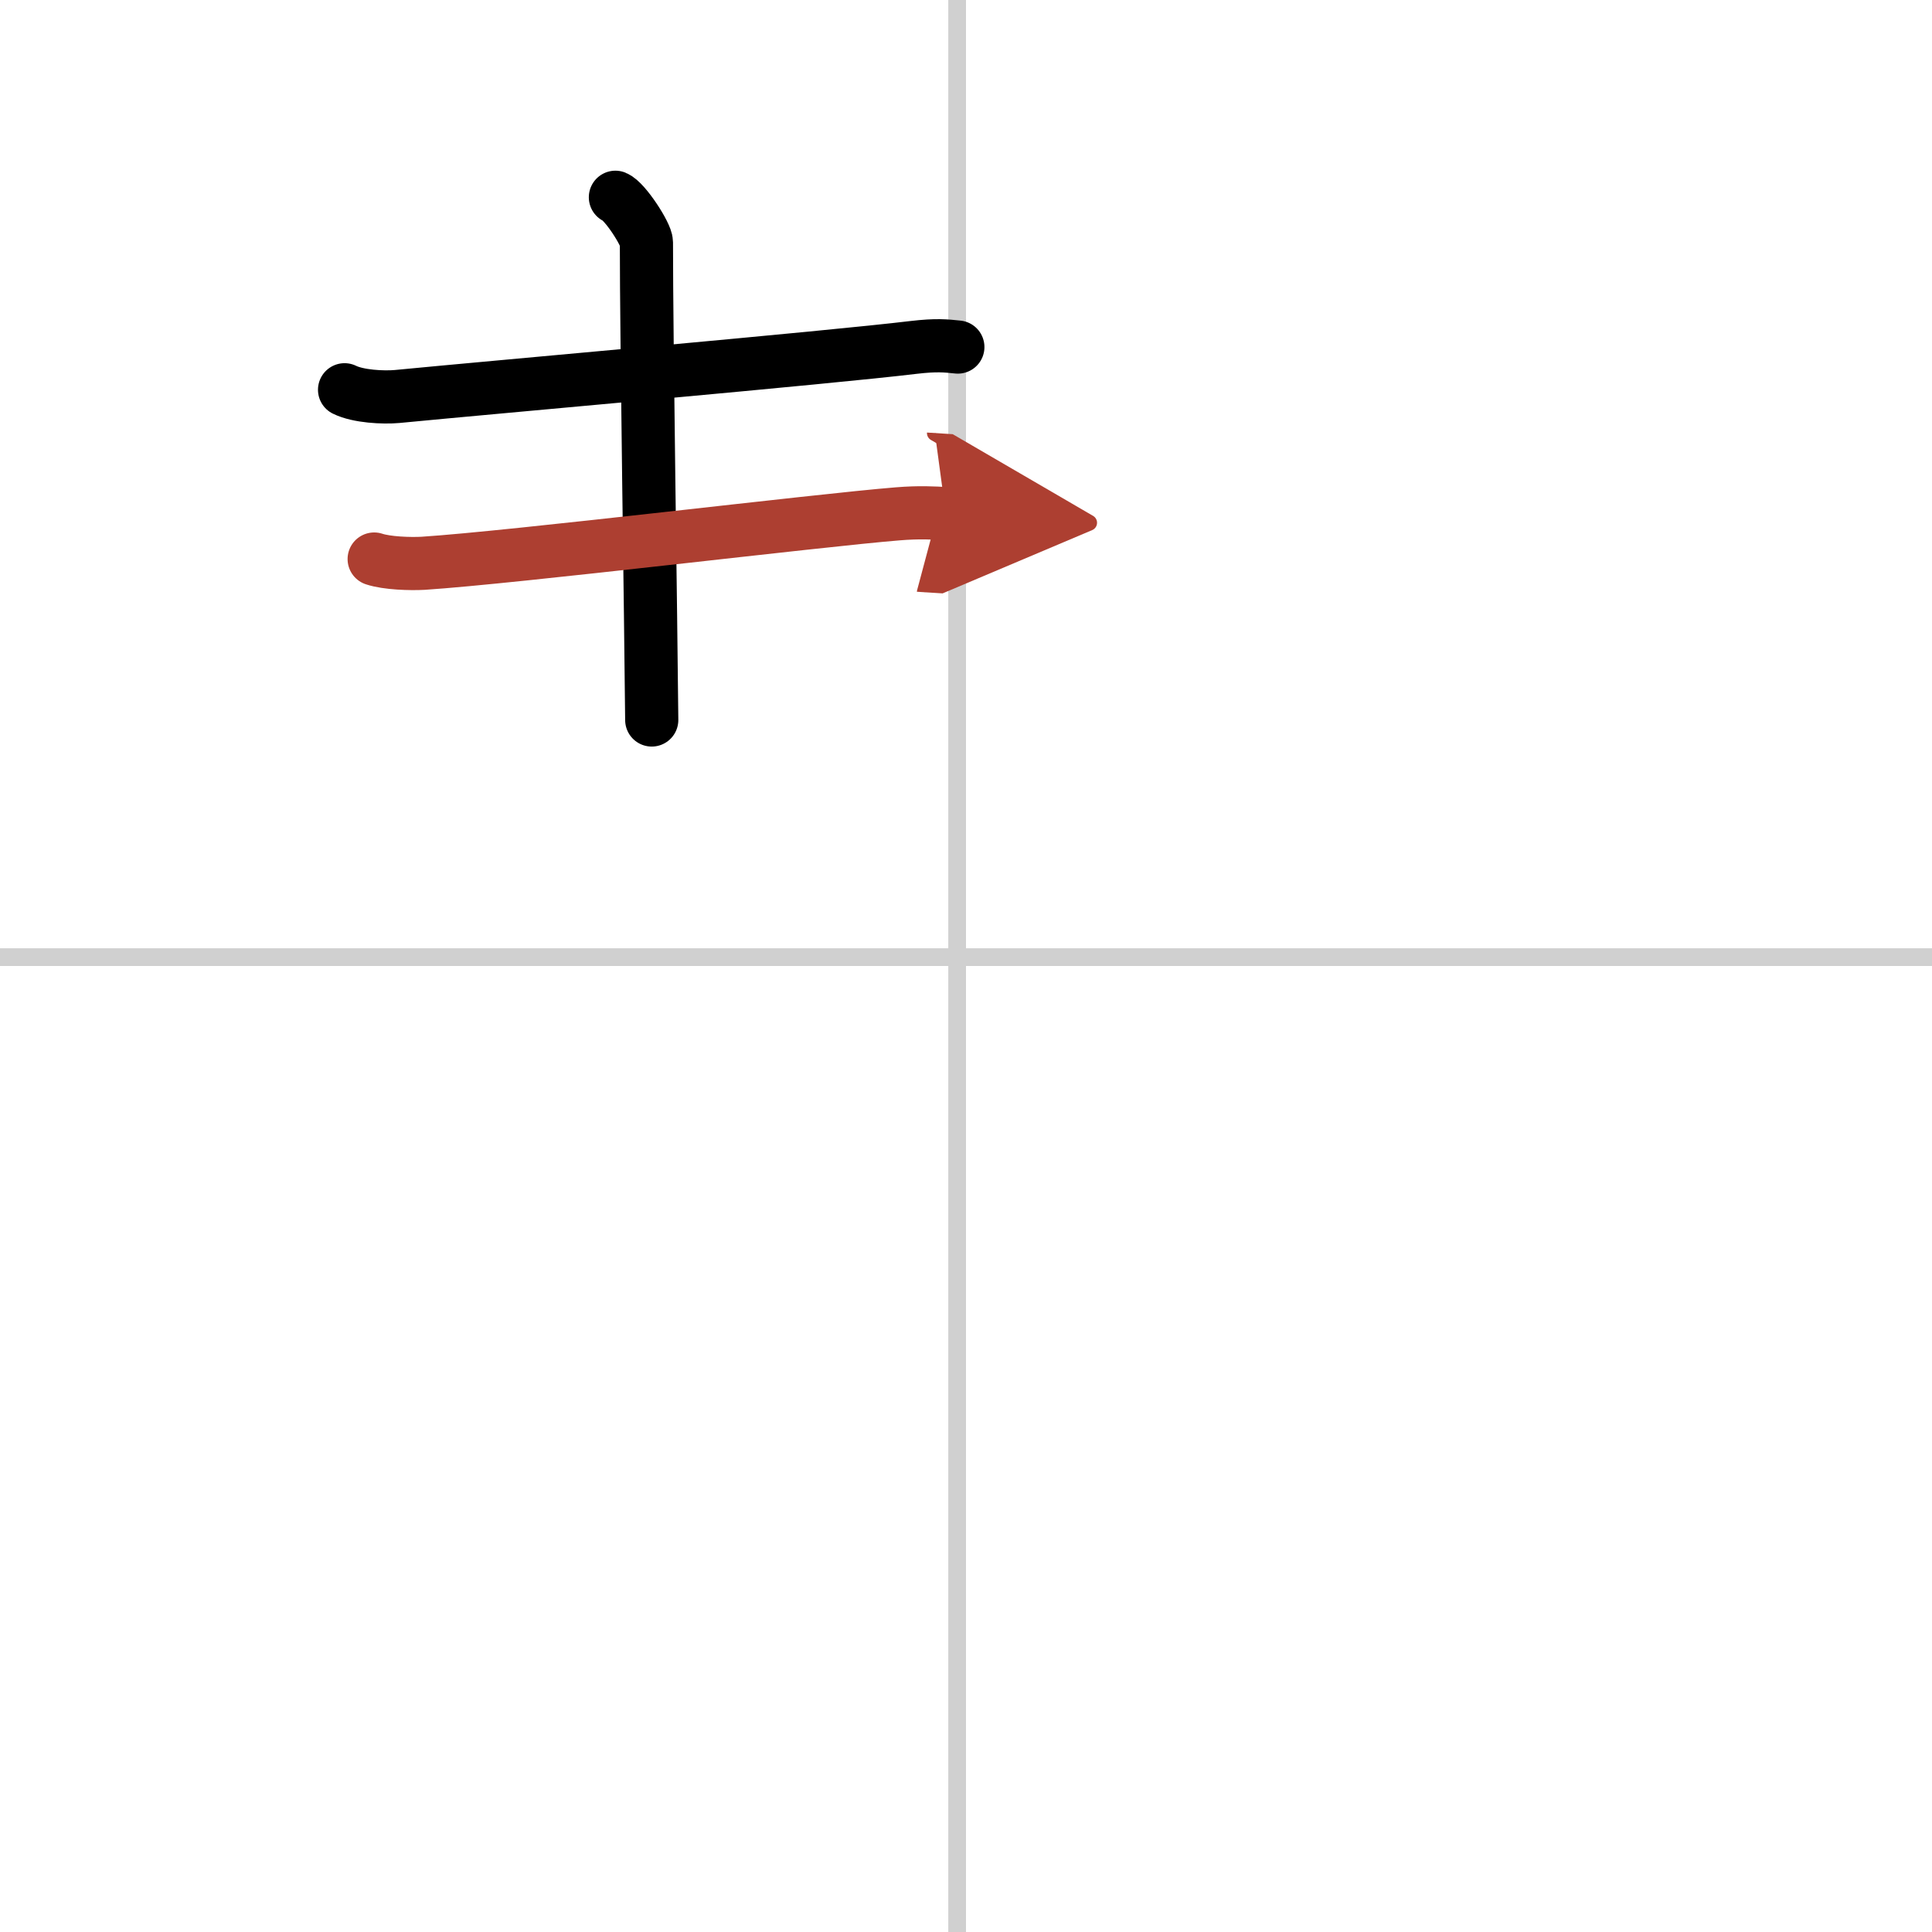 <svg width="400" height="400" viewBox="0 0 109 109" xmlns="http://www.w3.org/2000/svg"><defs><marker id="a" markerWidth="4" orient="auto" refX="1" refY="5" viewBox="0 0 10 10"><polyline points="0 0 10 5 0 10 1 5" fill="#ad3f31" stroke="#ad3f31"/></marker></defs><g fill="none" stroke="#000" stroke-linecap="round" stroke-linejoin="round" stroke-width="3"><rect width="100%" height="100%" fill="#fff" stroke="#fff"/><line x1="54" x2="54" y2="109" stroke="#d0d0d0" stroke-width="1"/><line x2="109" y1="54" y2="54" stroke="#d0d0d0" stroke-width="1"/><path d="m19.44 21.99c0.77 0.38 2.18 0.45 2.96 0.38 5.56-0.54 24.36-2.19 29.15-2.77 1.28-0.15 1.81-0.09 2.49-0.02"/><path d="m34.72 11.13c0.53 0.21 1.75 2.09 1.75 2.54 0 5.58 0.25 21.12 0.3 26.95"/><path d="m21.11 31.54c0.72 0.24 2.04 0.28 2.76 0.24 5.2-0.34 22.3-2.43 26.78-2.79 1.2-0.1 2.08-0.05 2.71-0.01" marker-end="url(#a)" stroke="#ad3f31"/></g></svg>
